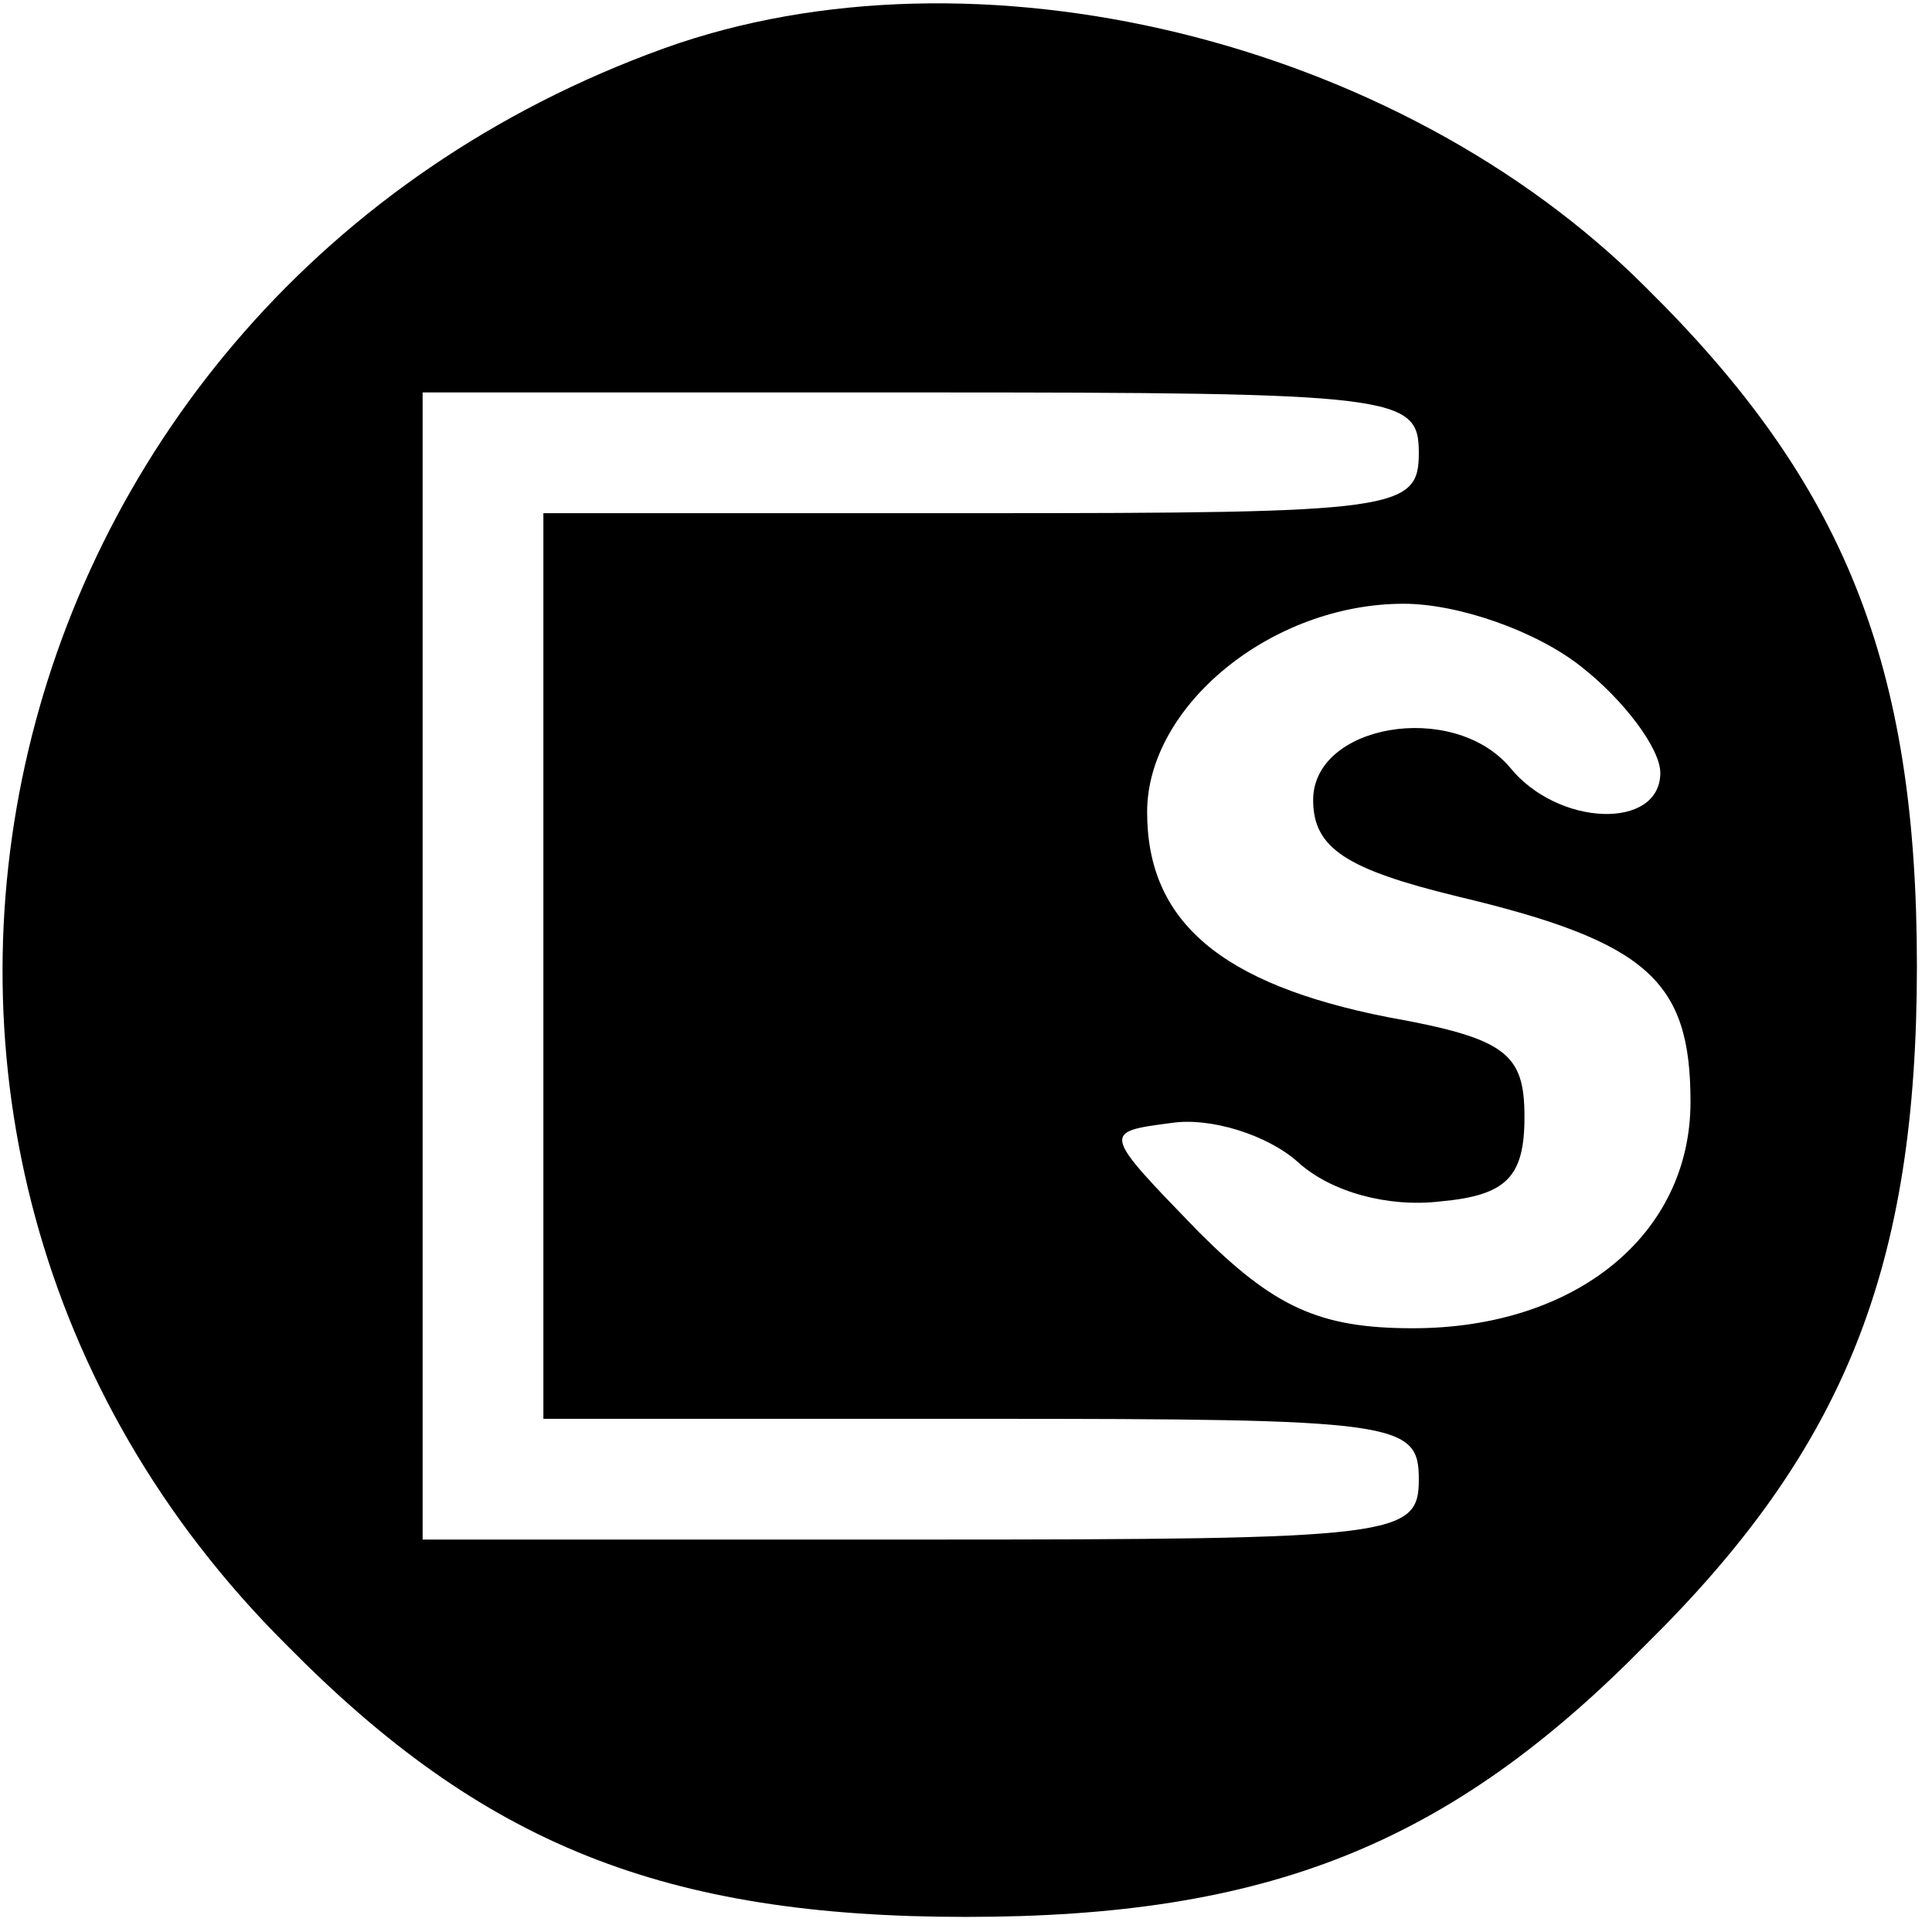 <?xml version="1.0" standalone="no"?>
<!DOCTYPE svg PUBLIC "-//W3C//DTD SVG 20010904//EN"
 "http://www.w3.org/TR/2001/REC-SVG-20010904/DTD/svg10.dtd">
<svg version="1.0" xmlns="http://www.w3.org/2000/svg"
 width="64pt" height="64pt" viewBox="0 0 64 64"
 preserveAspectRatio="xMidYMid meet">

<g transform="translate(0,64) scale(0.1,-0.1)"
fill="#000000" stroke="none">
<path d="M220 624 c-227 -82 -293 -362 -125 -529 65 -66 125 -90 225 -90 100
0 160 24 225 90 66 65 90 125 90 225 0 100 -24 160 -90 225 -82 82 -222 116
-325 79z m250 -134 c0 -19 -7 -20 -145 -20 l-145 0 0 -150 0 -150 145 0 c138
0 145 -1 145 -20 0 -19 -7 -20 -165 -20 l-165 0 0 190 0 190 165 0 c158 0 165
-1 165 -20z m54 -71 c14 -11 26 -27 26 -35 0 -19 -34 -18 -50 2 -19 22 -65 14
-65 -11 0 -16 11 -23 48 -32 63 -15 77 -28 77 -68 0 -44 -38 -75 -92 -75 -31
0 -46 7 -71 32 -32 33 -32 33 -9 36 13 2 32 -4 42 -13 11 -10 30 -15 47 -13
22 2 28 8 28 28 0 21 -6 26 -45 33 -56 11 -80 32 -80 68 0 35 41 69 85 69 18
0 44 -9 59 -21z"/>
</g>
</svg>
